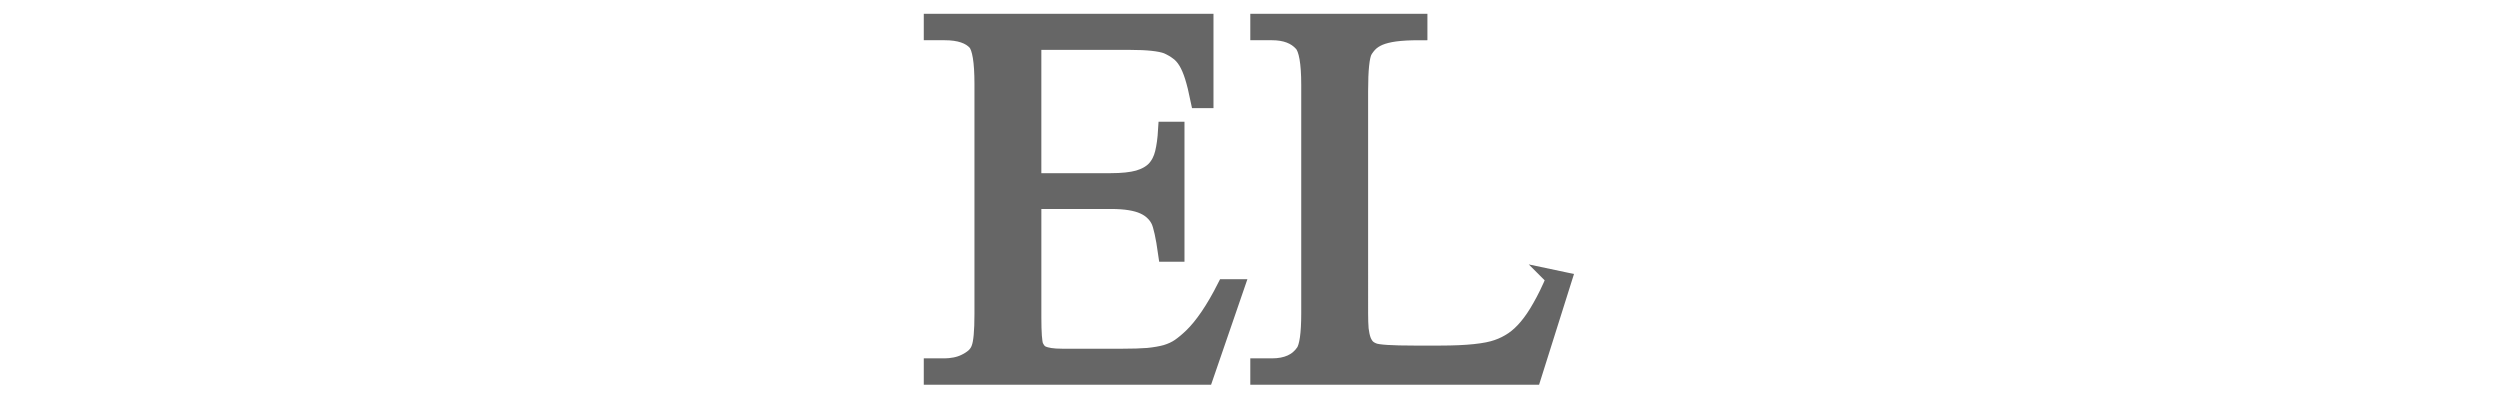 <?xml version="1.0" encoding="UTF-8" standalone="no"?>
<!-- Generator: Adobe Illustrator 26.4.1, SVG Export Plug-In . SVG Version: 6.00 Build 0)  -->

<svg
   version="1.1"
   id="レイヤー_1"
   x="0px"
   y="0px"
   viewBox="0 0 200 31.5"
   xml:space="preserve"
   sodipodi:docname="250720_w_e02_title.svg"
   inkscape:version="1.2 (dc2aedaf03, 2022-05-15)"
   width="200"
   height="31.5"
   xmlns:inkscape="http://www.inkscape.org/namespaces/inkscape"
   xmlns:sodipodi="http://sodipodi.sourceforge.net/DTD/sodipodi-0.dtd"
   xmlns="http://www.w3.org/2000/svg"
   xmlns:svg="http://www.w3.org/2000/svg"><defs
   id="defs212" /><sodipodi:namedview
   id="namedview210"
   pagecolor="#ffffff"
   bordercolor="#000000"
   borderopacity="0.25"
   inkscape:showpageshadow="2"
   inkscape:pageopacity="0.0"
   inkscape:pagecheckerboard="0"
   inkscape:deskcolor="#d1d1d1"
   showgrid="false"
   showguides="true"
   inkscape:zoom="2.9769195"
   inkscape:cx="107.99755"
   inkscape:cy="35.943196"
   inkscape:window-width="1920"
   inkscape:window-height="1009"
   inkscape:window-x="-8"
   inkscape:window-y="-8"
   inkscape:window-maximized="1"
   inkscape:current-layer="レイヤー_1" />
<style
   type="text/css"
   id="style205">
	.st0{fill:#666666;stroke:#666666;stroke-width:0.967;stroke-miterlimit:15.118;}
</style>

<g
   aria-label="EL"
   id="text254"
   style="font-size:42.797px;font-family:DFPLeiSho-SB;-inkscape-font-specification:'DFPLeiSho-SB, Normal';fill:#666666;stroke:#666666;stroke-width:1.339"><path
     d="m 82.638,3.322 v 11.201 h 6.227 q 1.358,0 2.194,-0.23 0.857,-0.251 1.337,-0.752 0.481,-0.522 0.669,-1.296 0.188,-0.773 0.251,-1.839 h 0.773 v 9.863 H 93.317 Q 93.17,19.225 93.024,18.577 92.878,17.908 92.732,17.615 92.543,17.239 92.251,16.968 91.958,16.675 91.499,16.466 91.039,16.257 90.391,16.153 89.743,16.048 88.866,16.048 h -6.227 v 9.341 q 0,1.86 0.167,2.299 0.084,0.188 0.209,0.355 0.125,0.167 0.355,0.293 0.251,0.104 0.627,0.167 0.397,0.063 0.982,0.063 h 4.806 q 1.233,0 2.048,-0.063 0.836,-0.084 1.442,-0.251 0.627,-0.188 1.087,-0.502 0.481,-0.334 1.003,-0.836 0.648,-0.627 1.316,-1.609 0.669,-0.982 1.337,-2.299 h 0.836 l -2.445,7.105 H 74.572 v -0.773 h 1.003 q 0.397,0 0.836,-0.084 0.439,-0.084 0.815,-0.272 0.397,-0.188 0.71,-0.46 0.313,-0.293 0.439,-0.669 0.251,-0.648 0.251,-2.737 V 6.707 q 0,-2.675 -0.543,-3.323 Q 77.331,2.549 75.575,2.549 H 74.572 V 1.776 H 96.409 V 7.982 H 95.908 Q 95.678,6.854 95.448,6.122 95.218,5.391 94.926,4.91 94.633,4.43 94.257,4.158 93.881,3.865 93.358,3.636 92.502,3.322 90.412,3.322 Z"
     style="font-family:'Mongolian Baiti';-inkscape-font-specification:'Mongolian Baiti'"
     id="path414" /><path
     d="m 124.369,22.275 0.69,0.146 -2.424,7.69 h -21.942 v -0.773 h 1.066 q 1.776,0 2.57,-1.17 0.439,-0.648 0.439,-3.093 V 6.791 q 0,-2.675 -0.585,-3.323 -0.815,-0.919 -2.424,-0.919 h -1.066 V 1.776 h 12.831 v 0.773 q -1.149,0 -1.923,0.104 -0.752,0.104 -1.254,0.313 -0.481,0.209 -0.773,0.502 -0.272,0.272 -0.46,0.606 -0.334,0.648 -0.334,3.197 V 25.076 q 0,0.731 0.042,1.254 0.063,0.522 0.188,0.878 0.125,0.334 0.334,0.564 0.209,0.209 0.543,0.334 0.502,0.209 3.26,0.209 h 2.069 q 3.239,0 4.576,-0.481 0.669,-0.23 1.254,-0.627 0.585,-0.397 1.128,-1.045 0.564,-0.669 1.087,-1.609 0.543,-0.94 1.108,-2.278 z"
     style="font-family:'Mongolian Baiti';-inkscape-font-specification:'Mongolian Baiti'"
     id="path416" /></g></svg>
